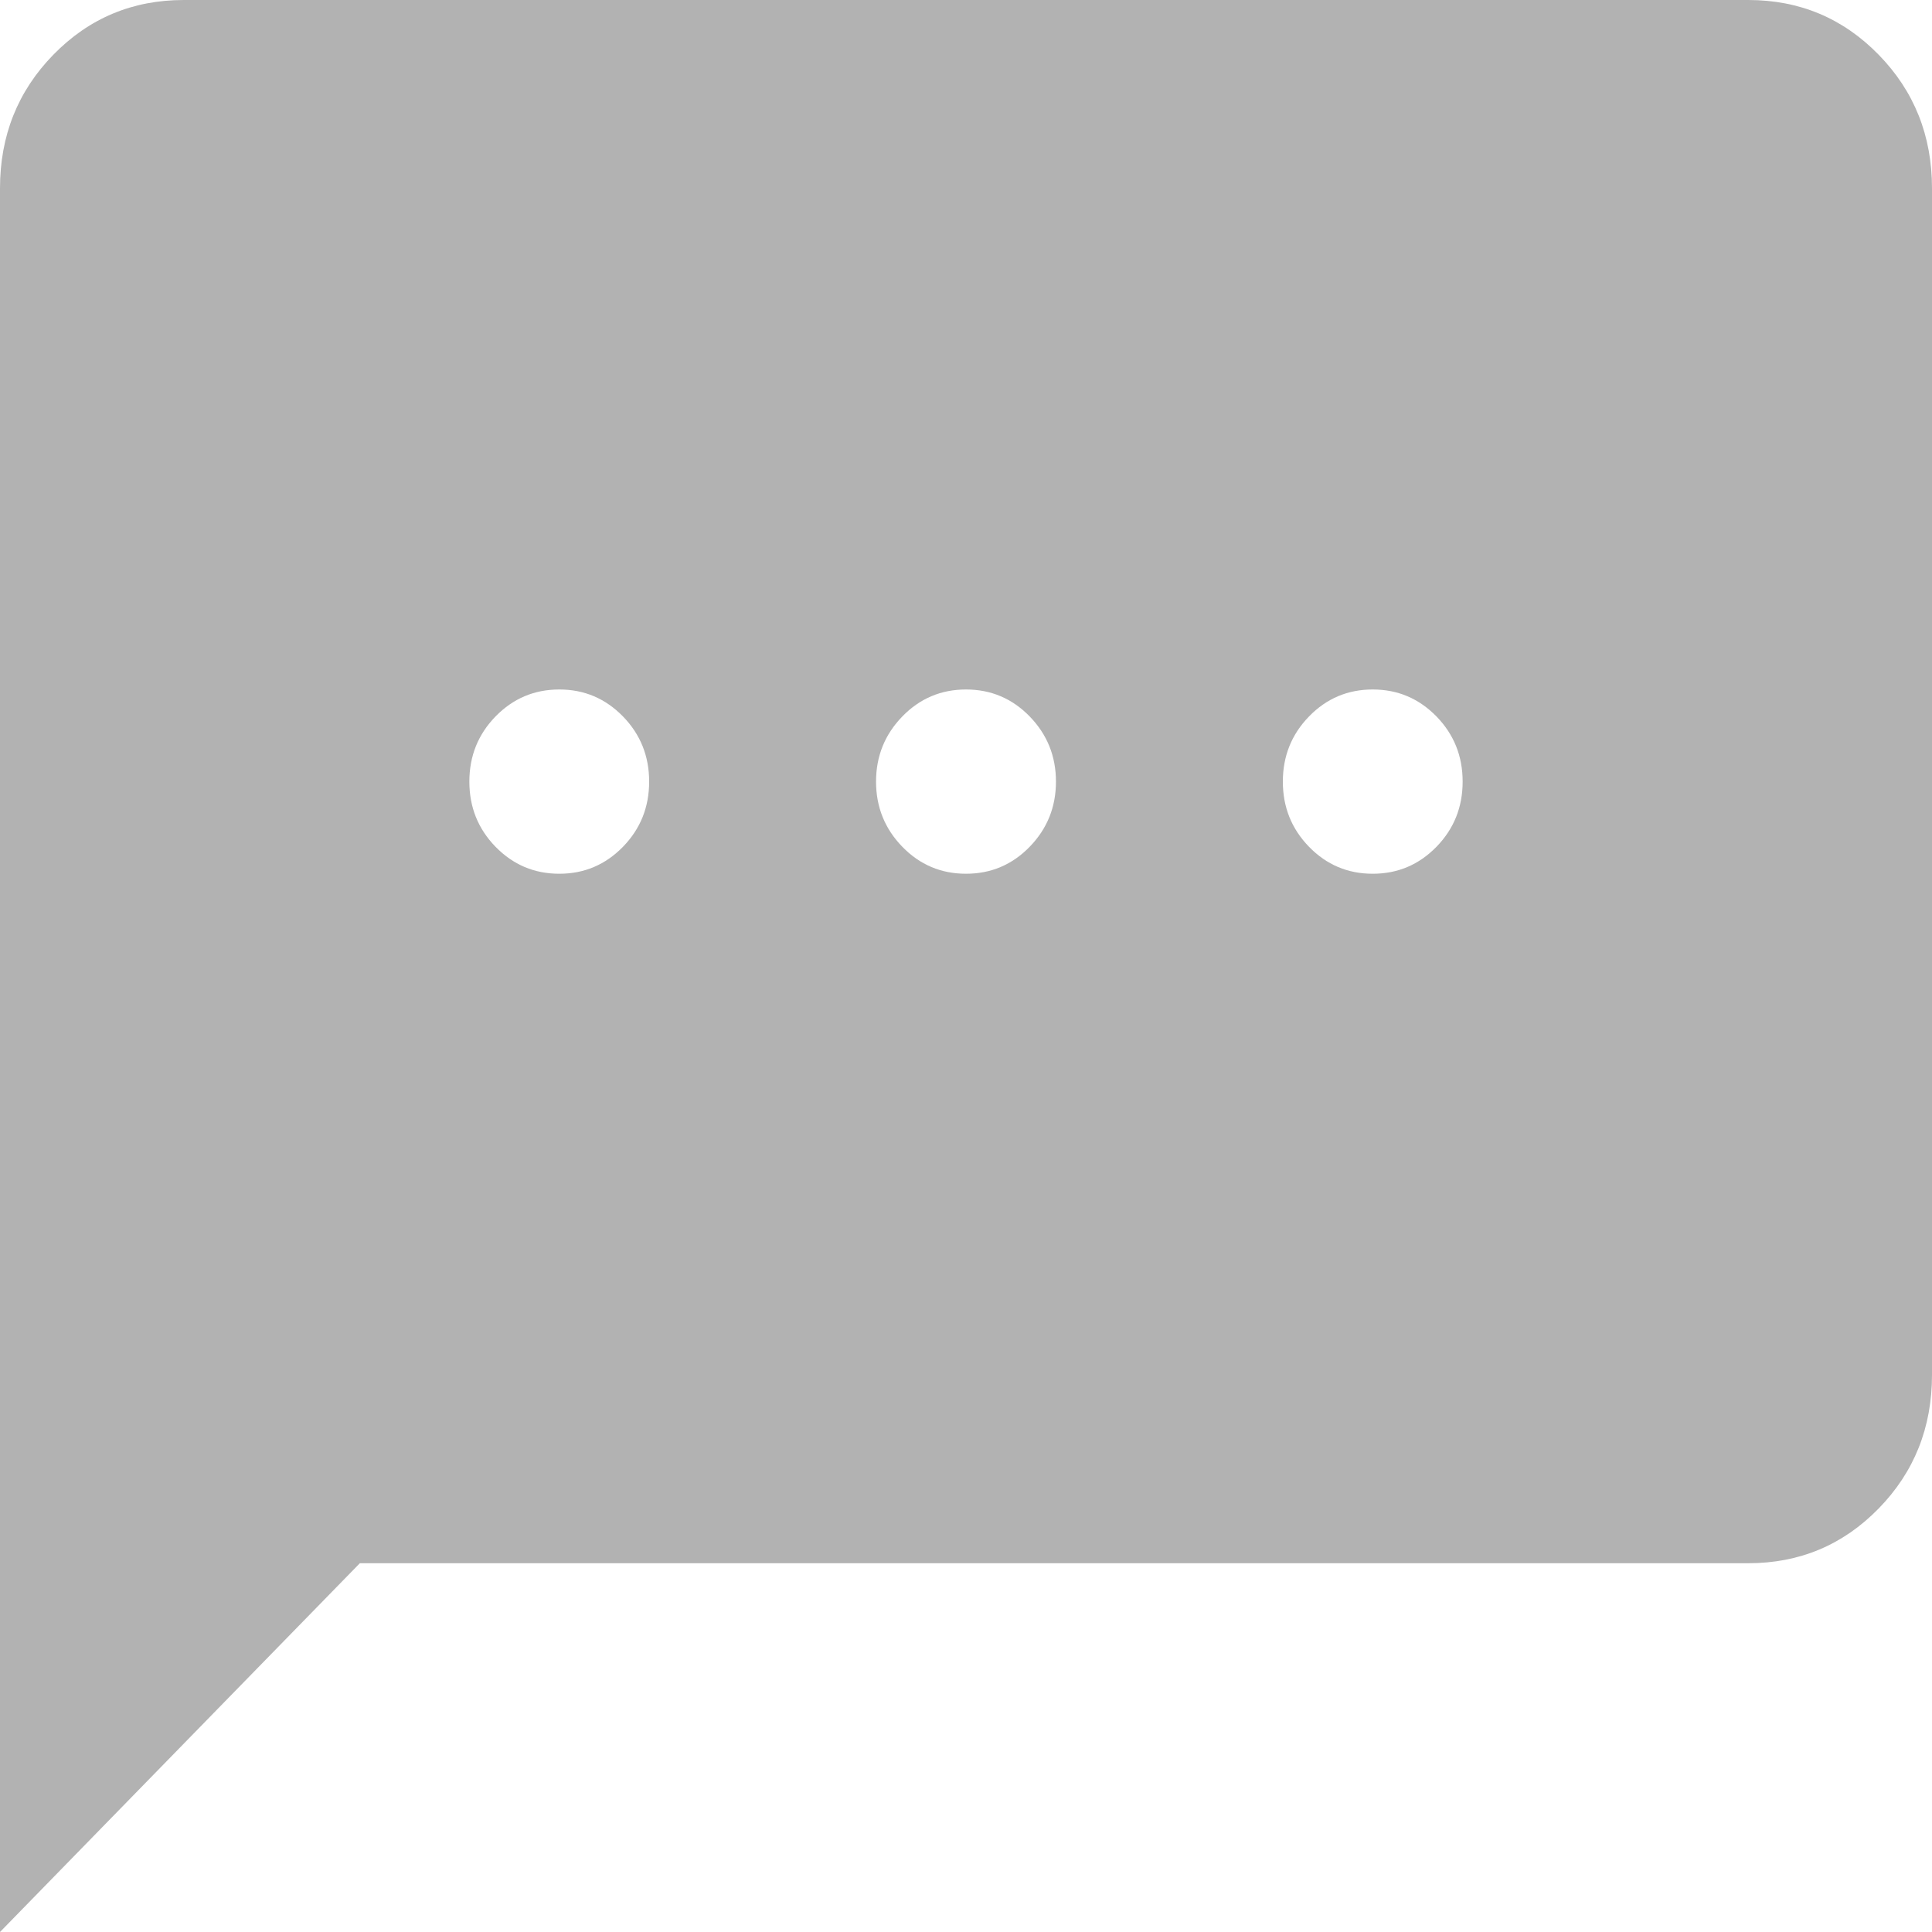 <svg width="16" height="16" viewBox="0 0 16 16" fill="none" xmlns="http://www.w3.org/2000/svg">
<path d="M0 16V1.56C0 1.124 0.147 0.755 0.442 0.453C0.737 0.151 1.097 0 1.522 0H14.478C14.903 0 15.263 0.151 15.558 0.453C15.853 0.755 16 1.124 16 1.56V11.386C16 11.822 15.853 12.191 15.558 12.493C15.263 12.795 14.903 12.946 14.478 12.946H2.98L0 16ZM4.632 7.236C4.838 7.236 5.013 7.162 5.159 7.013C5.304 6.864 5.376 6.684 5.376 6.473C5.376 6.262 5.304 6.082 5.159 5.933C5.013 5.784 4.838 5.71 4.632 5.71C4.425 5.71 4.25 5.784 4.104 5.933C3.959 6.082 3.887 6.262 3.887 6.473C3.887 6.684 3.959 6.864 4.104 7.013C4.25 7.162 4.425 7.236 4.632 7.236ZM8 7.236C8.206 7.236 8.382 7.162 8.527 7.013C8.672 6.864 8.745 6.684 8.745 6.473C8.745 6.262 8.672 6.082 8.527 5.933C8.382 5.784 8.206 5.71 8 5.71C7.794 5.71 7.618 5.784 7.473 5.933C7.328 6.082 7.255 6.262 7.255 6.473C7.255 6.684 7.328 6.864 7.473 7.013C7.618 7.162 7.794 7.236 8 7.236ZM11.368 7.236C11.575 7.236 11.75 7.162 11.896 7.013C12.041 6.864 12.113 6.684 12.113 6.473C12.113 6.262 12.041 6.082 11.896 5.933C11.75 5.784 11.575 5.71 11.368 5.71C11.162 5.71 10.986 5.784 10.841 5.933C10.696 6.082 10.624 6.262 10.624 6.473C10.624 6.684 10.696 6.864 10.841 7.013C10.986 7.162 11.162 7.236 11.368 7.236Z" fill="#B2B2B2"/>
</svg>

